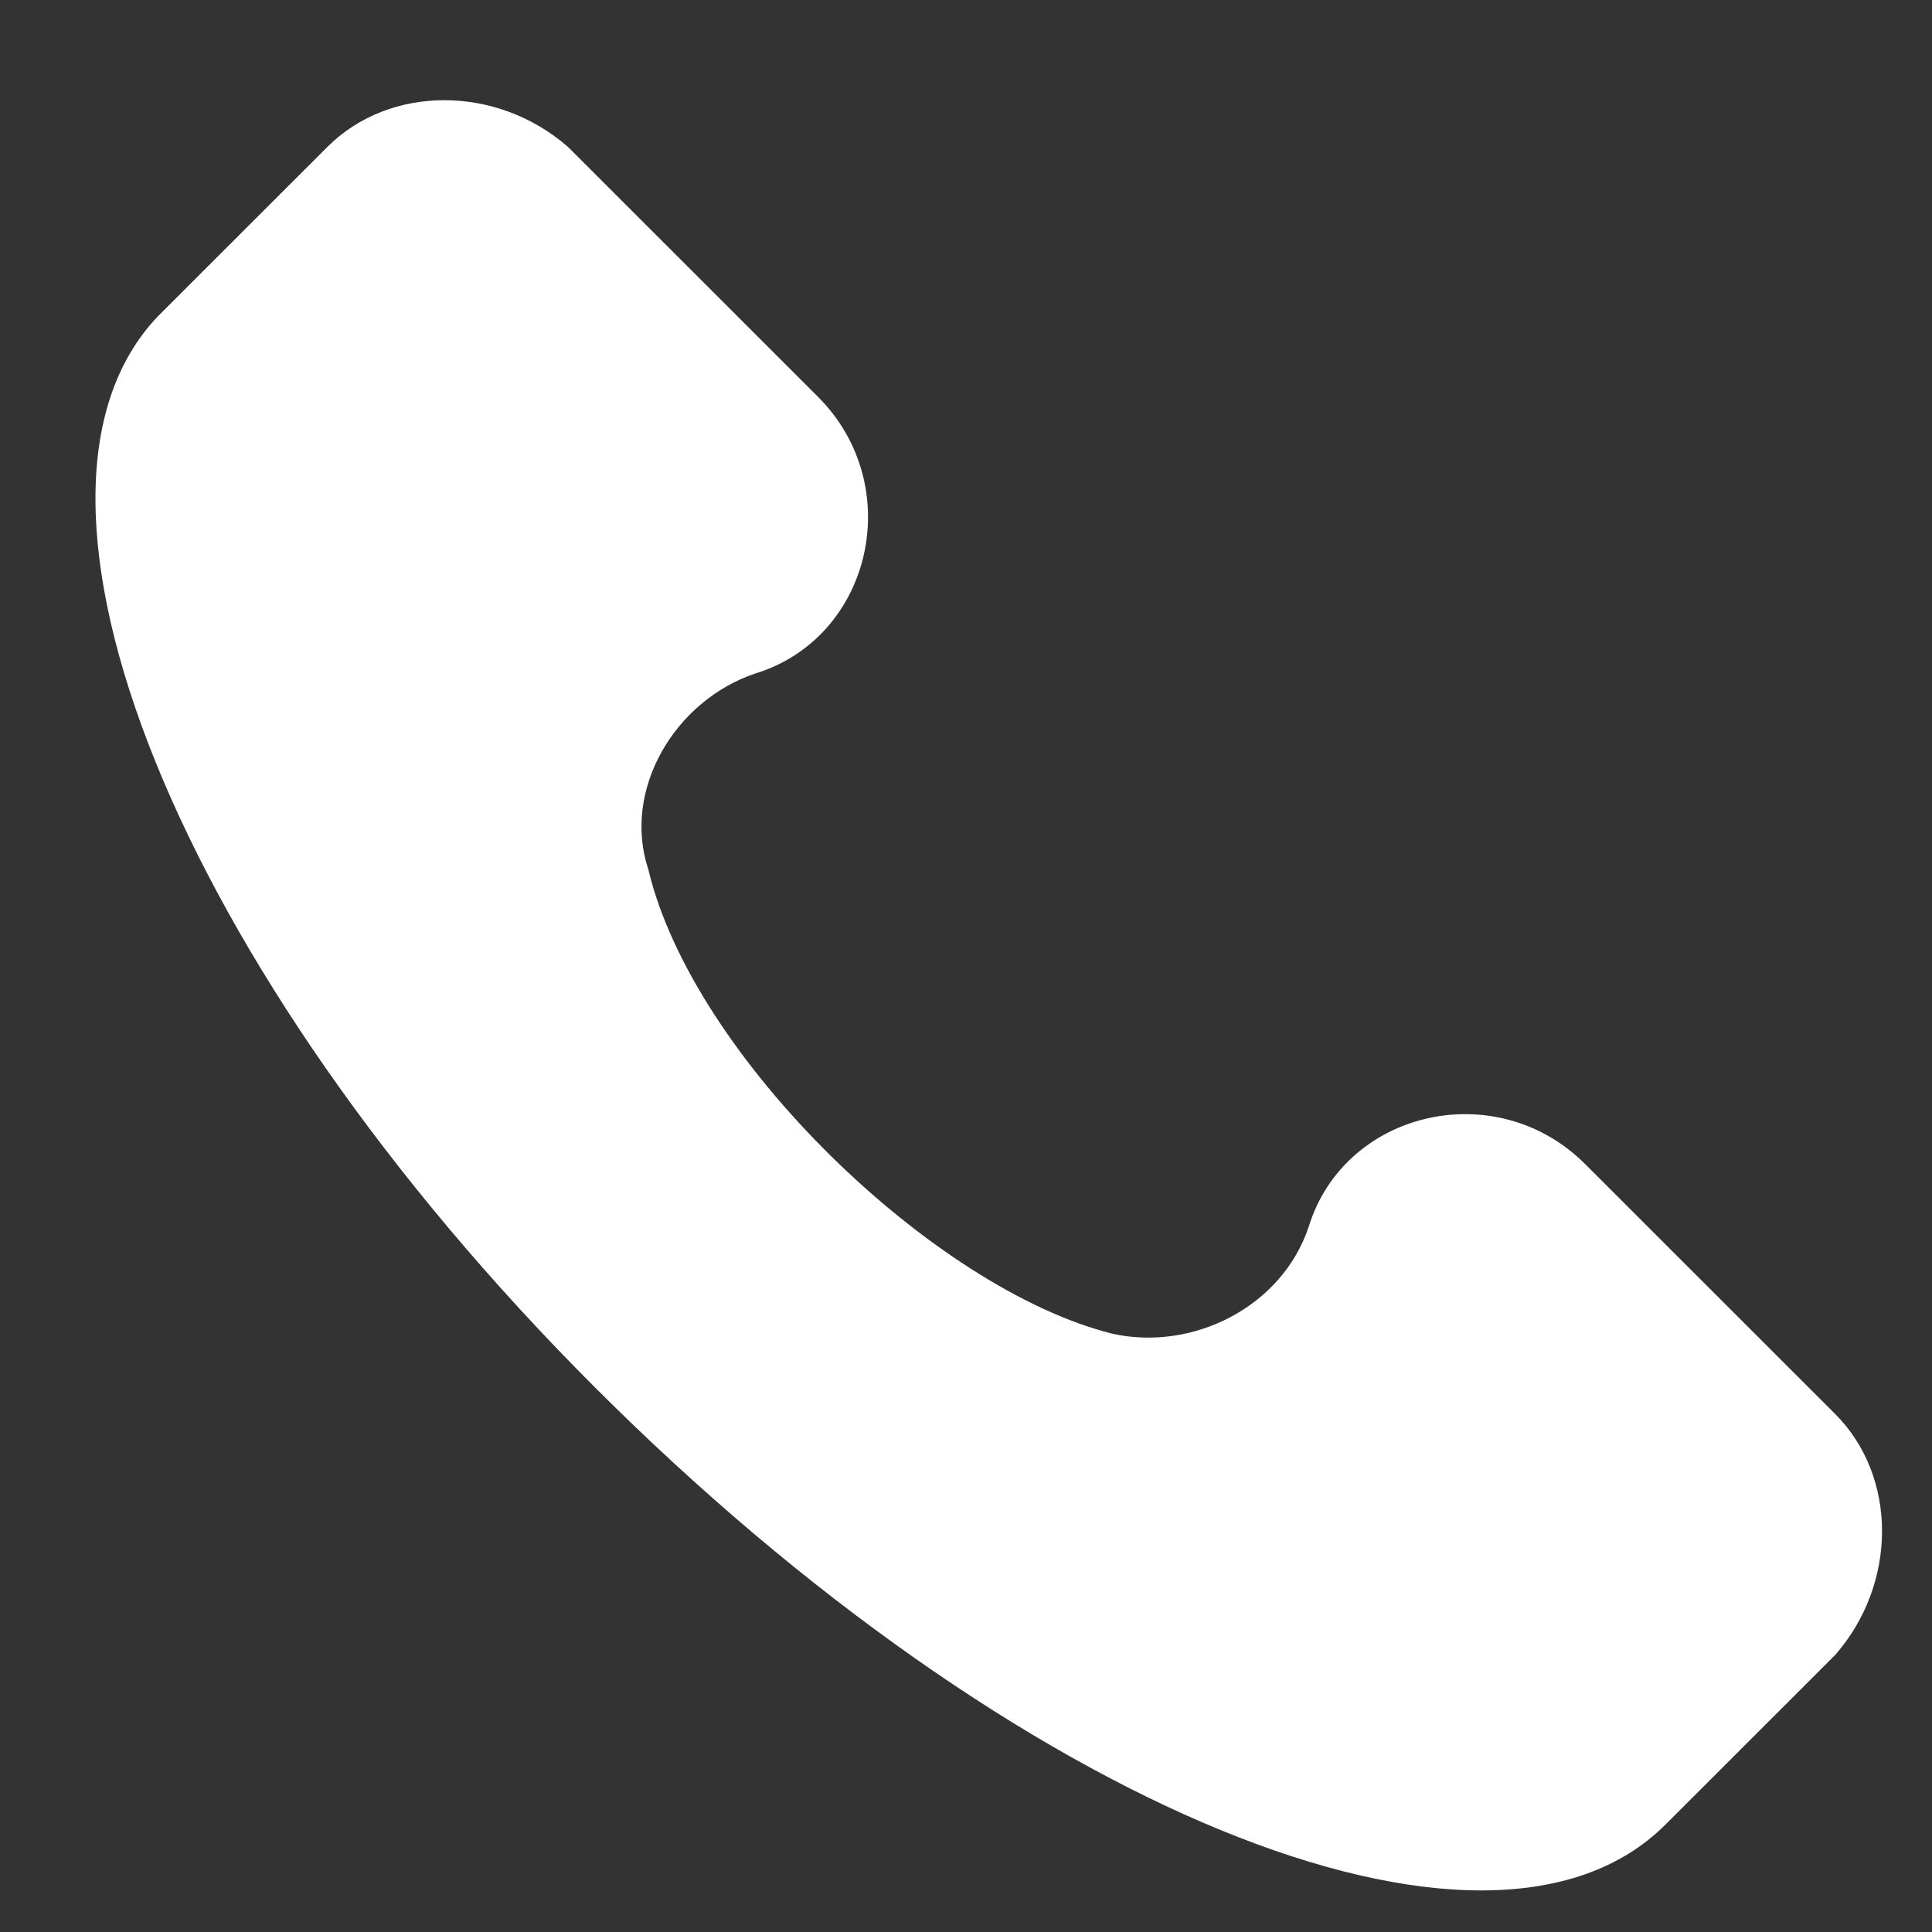 <svg width="18" height="18" viewBox="0 0 18 18" fill="none" xmlns="http://www.w3.org/2000/svg">
<rect x="0" y="0" width="18" height="18" fill="#333333" stroke="none"/>
<path d="M17.098 13.174L14.77 10.847C13.939 10.015 12.526 10.348 12.193 11.429C11.944 12.177 11.112 12.592 10.364 12.426C8.702 12.011 6.457 9.849 6.041 8.103C5.792 7.355 6.291 6.524 7.039 6.274C8.12 5.942 8.452 4.529 7.621 3.697L5.293 1.37C4.628 0.788 3.63 0.788 3.049 1.37L1.469 2.949C-0.111 4.612 1.635 9.018 5.542 12.925C9.45 16.832 13.856 18.661 15.518 16.998L17.098 15.419C17.68 14.754 17.68 13.756 17.098 13.174Z" fill="white"/>
</svg>
